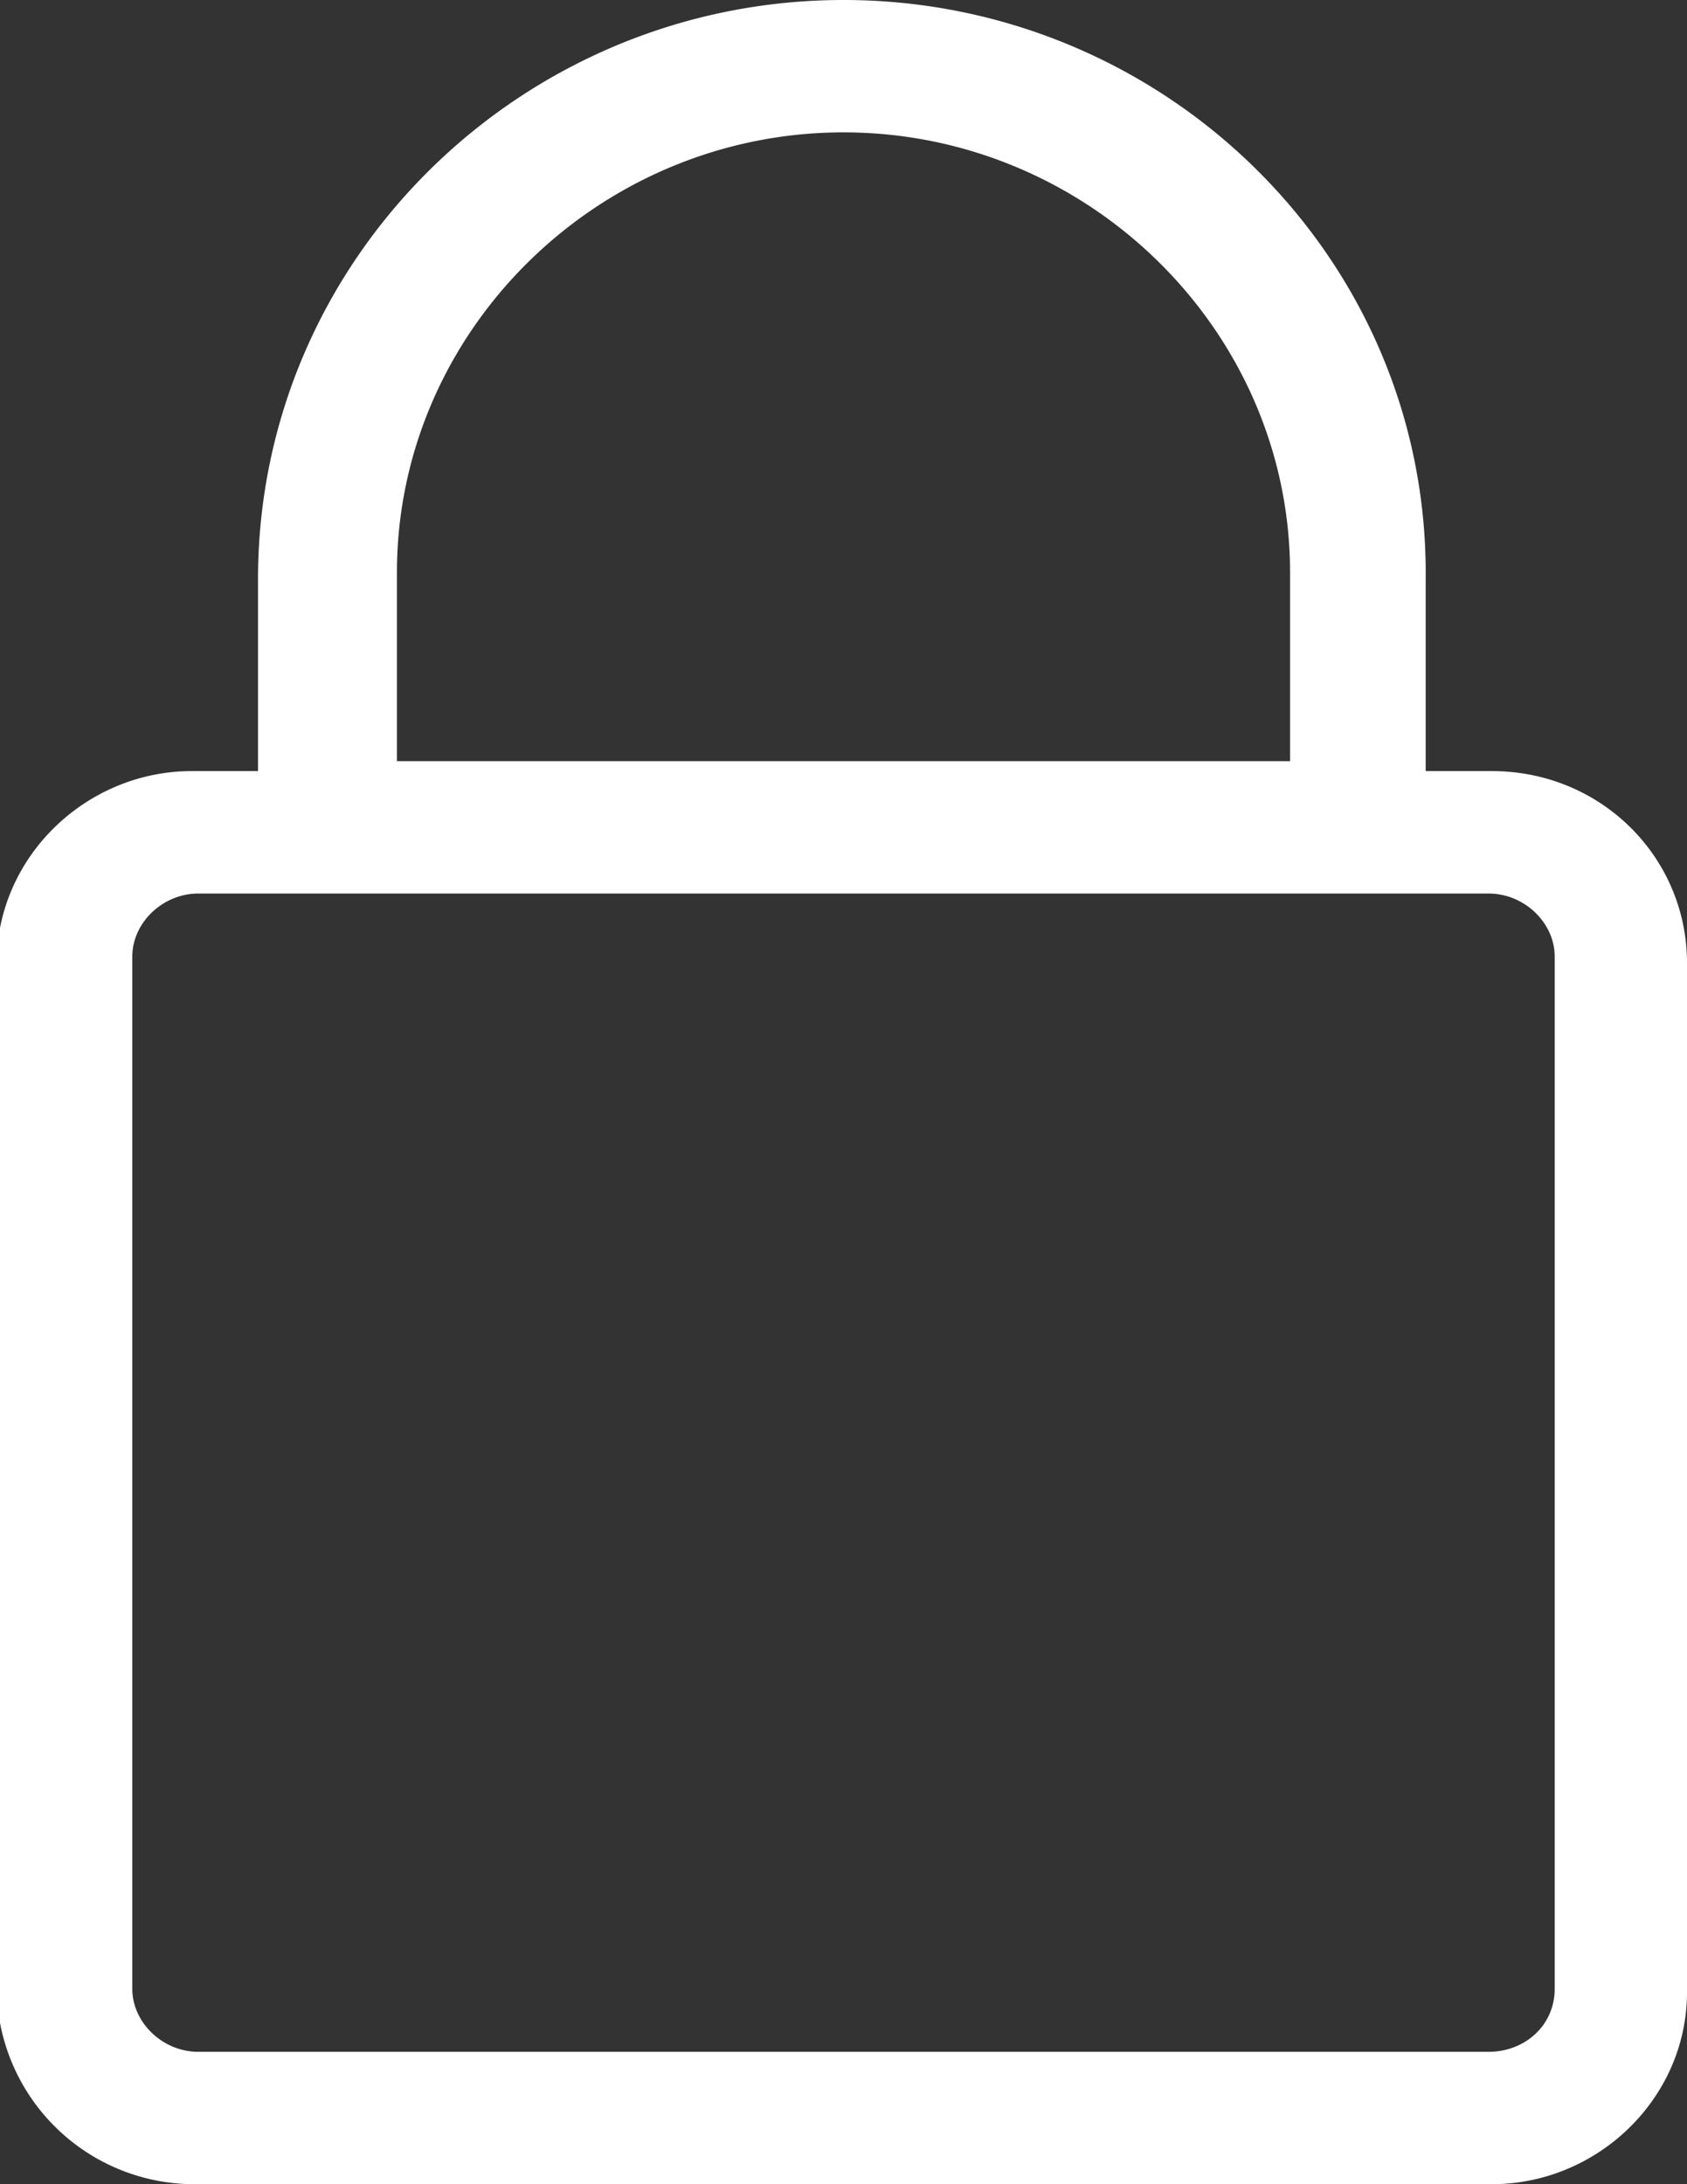 <svg xmlns="http://www.w3.org/2000/svg" viewBox="0 0 51 66"><rect x="0" y="0" width="51" height="66" fill="#333333" stroke="none"/><path d="M45.1 23.3h-2v-5.8C43.2 7.8 35.2 0 25.5 0S7.8 7.8 7.8 17.5v5.8h-2c-3.2 0-5.9 2.6-5.9 5.8v31.1a5.98 5.98 0 006 5.8h39.2c3.2 0 5.9-2.6 5.9-5.8V29.1c0-3.2-2.6-5.8-5.9-5.8zm-33.1-6C12 10 18.1 4 25.5 4S39 10 39 17.3V23H12v-5.7zm35 42.8c0 1.1-.9 1.9-2 1.9H6c-1.1 0-2-.9-2-1.9V28.9c0-1 .9-1.9 2-1.9h39c1.1 0 2 .9 2 1.9v31.2z" fill="#fff"/></svg>
